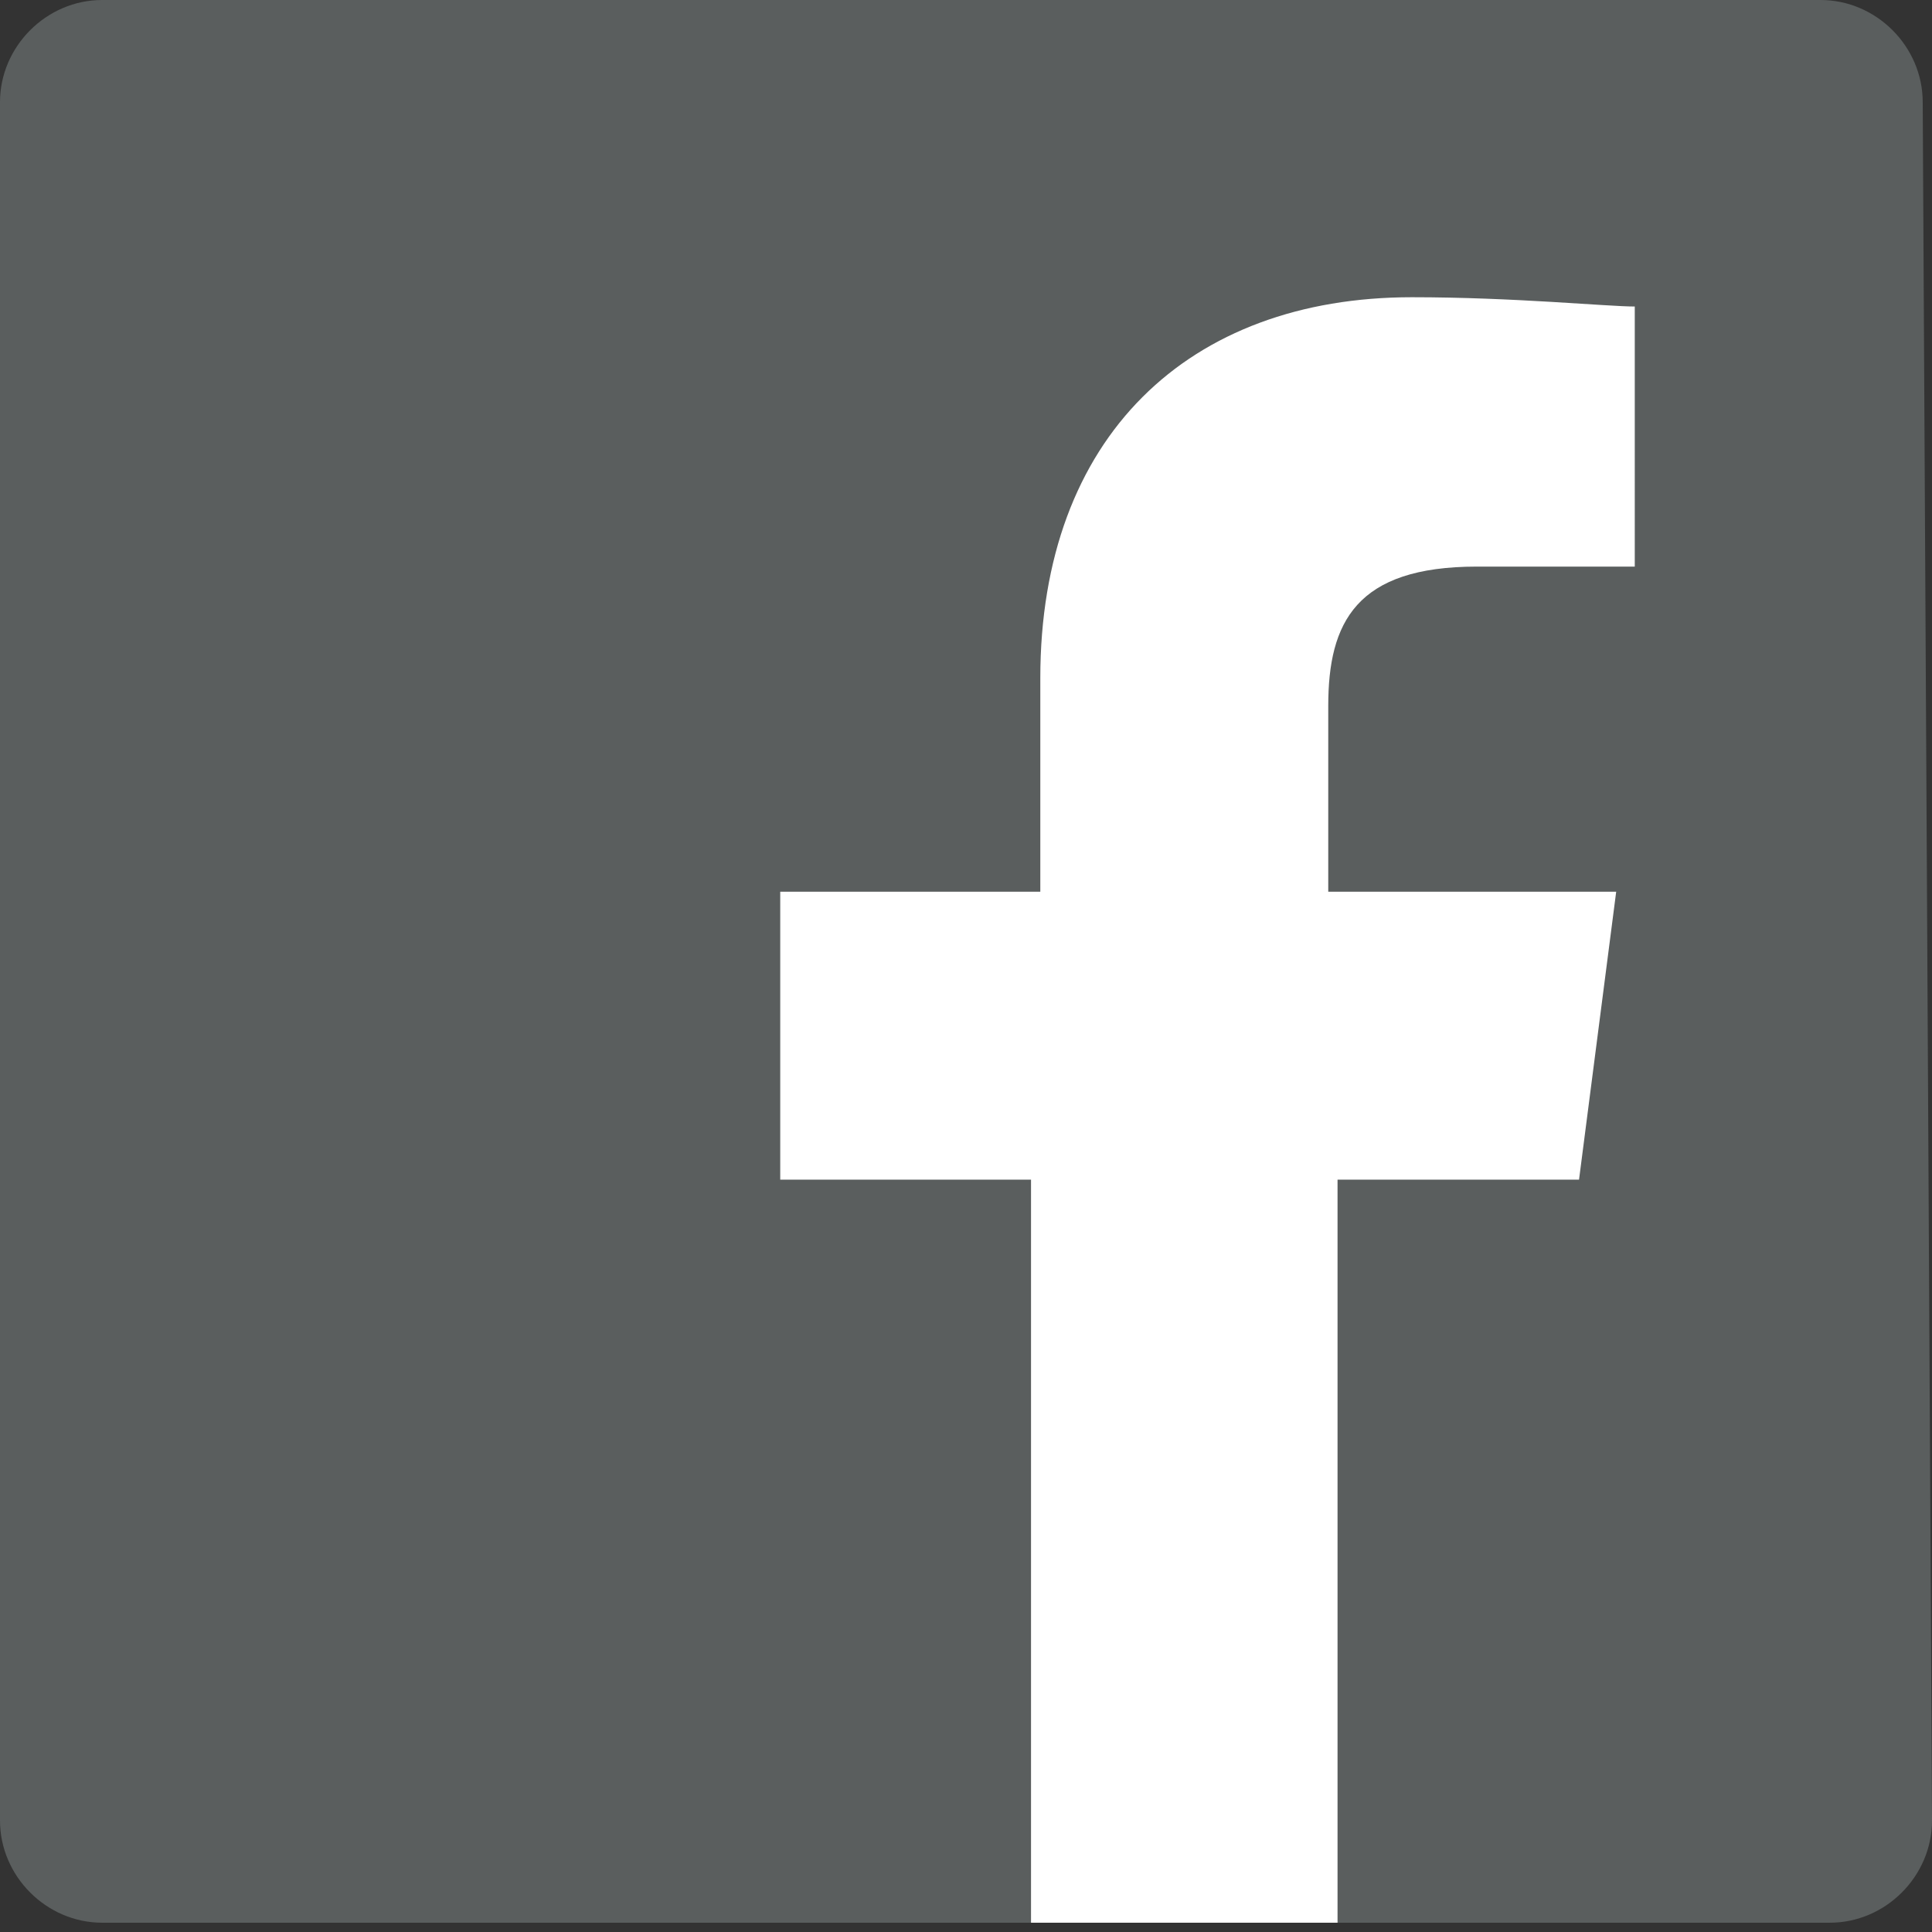 <?xml version="1.0" encoding="utf-8"?>
<!-- Generator: Adobe Illustrator 23.0.3, SVG Export Plug-In . SVG Version: 6.00 Build 0)  -->
<svg version="1.1" xmlns="http://www.w3.org/2000/svg" xmlns:xlink="http://www.w3.org/1999/xlink" x="0px" y="0px"
	 viewBox="0 0 20.8 20.8" style="enable-background:new 0 0 20.8 20.8;" xml:space="preserve">
<rect x="0" y="0" width="20.8" height="20.8" fill="#333333" stroke="none"/>
<style type="text/css">
	.st0{fill:#FFFFFF;}
	.st1{fill:#5A5E5E;}
</style>
<g id="Layer_3">
	<rect x="6.3" y="2.1" class="st0" width="11.6" height="18.6"/>
	<path id="Facebook_4_" class="st1" d="M20.8,19.6c0,0.6-0.5,1.1-1.1,1.1h-5.3v-8H17l0.4-3.1h-3.1v-2c0-0.9,0.3-1.5,1.6-1.5h1.7V3.3
		c-0.3,0-1.3-0.1-2.4-0.1c-2.4,0-4,1.5-4,4.1v2.3H8.4v3.1h2.7v8h-10c-0.6,0-1.1-0.5-1.1-1.1V1.1C0,0.5,0.5,0,1.1,0h18.5
		c0.6,0,1.1,0.5,1.1,1.1L20.8,19.6L20.8,19.6z"/>
</g>
<g id="Ebene_2">
</g>
</svg>
